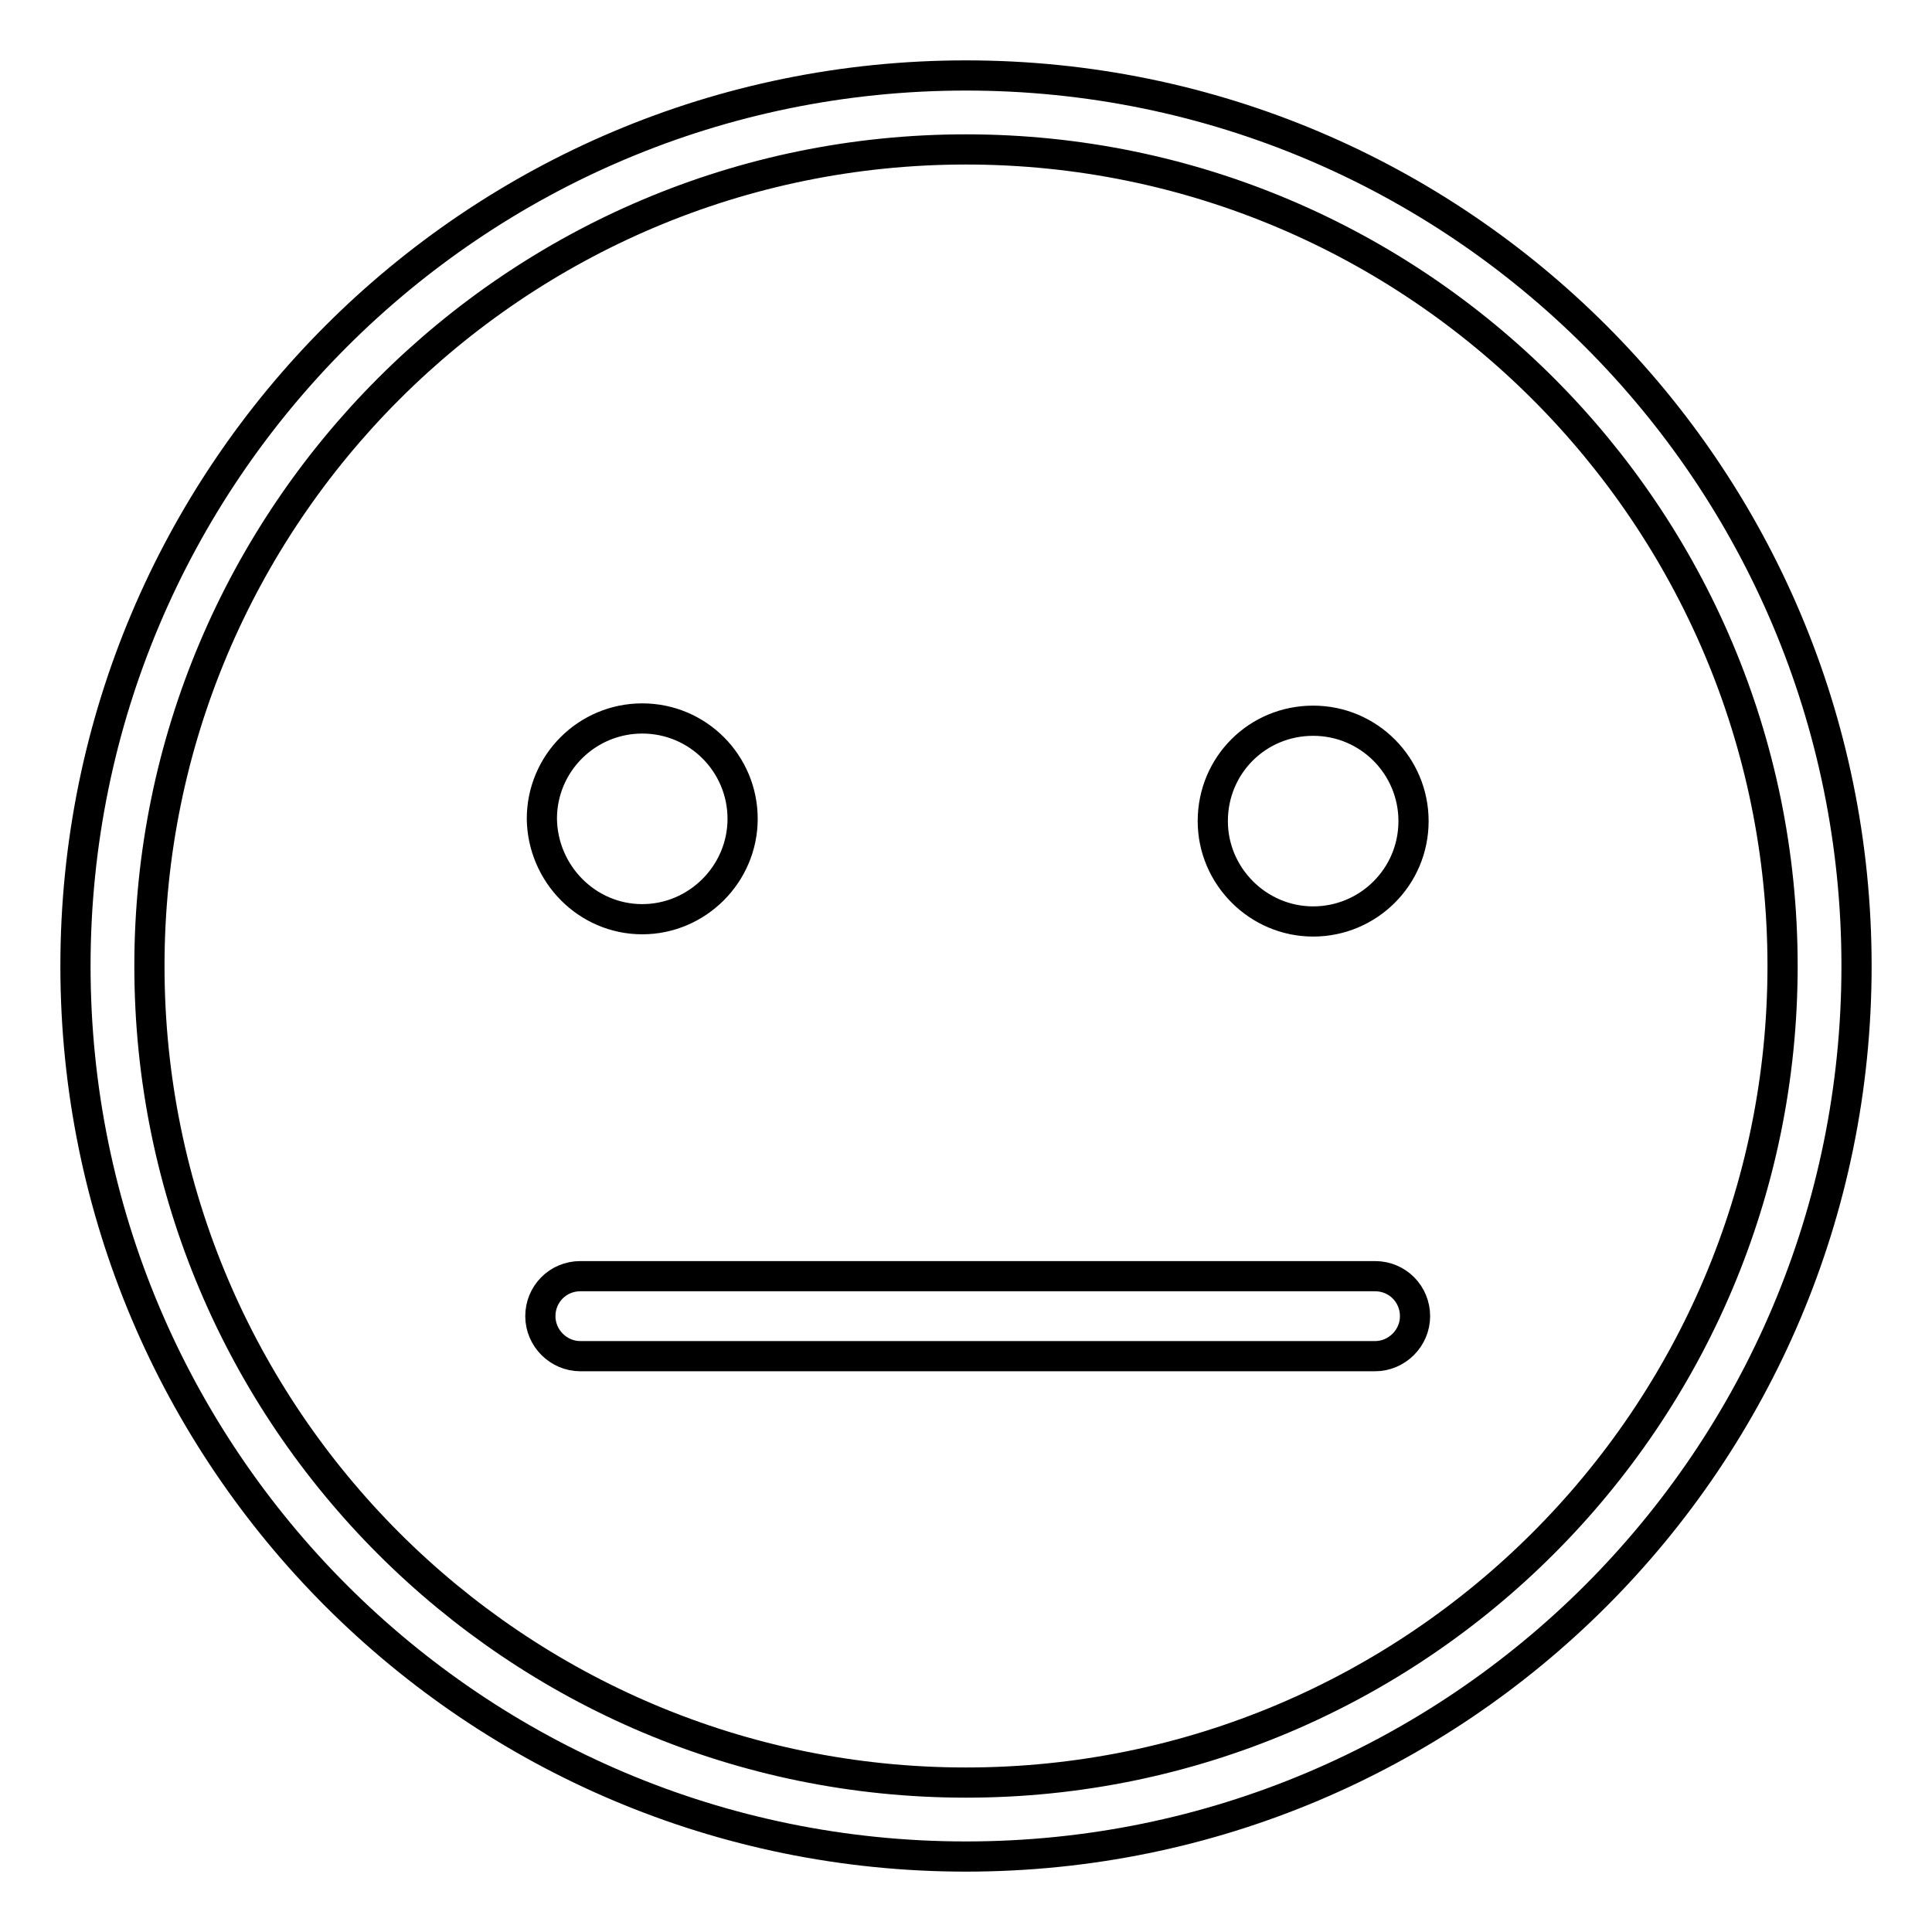 <?xml version="1.0" encoding="utf-8"?>
<!-- Svg Vector Icons : http://www.onlinewebfonts.com/icon -->
<!DOCTYPE svg PUBLIC "-//W3C//DTD SVG 1.1//EN" "http://www.w3.org/Graphics/SVG/1.1/DTD/svg11.dtd">
<svg version="1.1" xmlns="http://www.w3.org/2000/svg" xmlns:xlink="http://www.w3.org/1999/xlink" x="0px" y="0px" viewBox="0 0 256 256" enable-background="new 0 0 256 256" xml:space="preserve">
<g> <path stroke-width="4" fill-opacity="0" stroke="#000000"  d="M128,10C62.8,10,10,62.8,10,128c0,65.2,52.8,118,118,118c65.2,0,118-52.8,118-118C246,62.8,193.2,10,128,10 L128,10z M128,236.2c-59.7,0-108.2-48.4-108.2-108.2C19.8,68.3,68.3,19.8,128,19.8S236.2,68.3,236.2,128S187.7,236.2,128,236.2 L128,236.2z M174,122.1c7.3,0,13.3-5.9,13.3-13.3c0-7.3-5.9-13.3-13.3-13.3s-13.3,5.9-13.3,13.3C160.7,116.1,166.7,122.1,174,122.1 L174,122.1L174,122.1L174,122.1z M85.1,121.8c7.3,0,13.3-6,13.3-13.3c0-7.3-5.9-13.3-13.3-13.3c-7.3,0-13.3,5.9-13.3,13.3 C71.9,115.8,77.8,121.8,85.1,121.8L85.1,121.8L85.1,121.8L85.1,121.8z M182.2,169.1H76.9c-3,0-5.3,2.4-5.3,5.3s2.4,5.3,5.3,5.3 h105.3c2.9,0,5.3-2.4,5.3-5.3S185.2,169.1,182.2,169.1L182.2,169.1L182.2,169.1L182.2,169.1z"/></g>
</svg>
